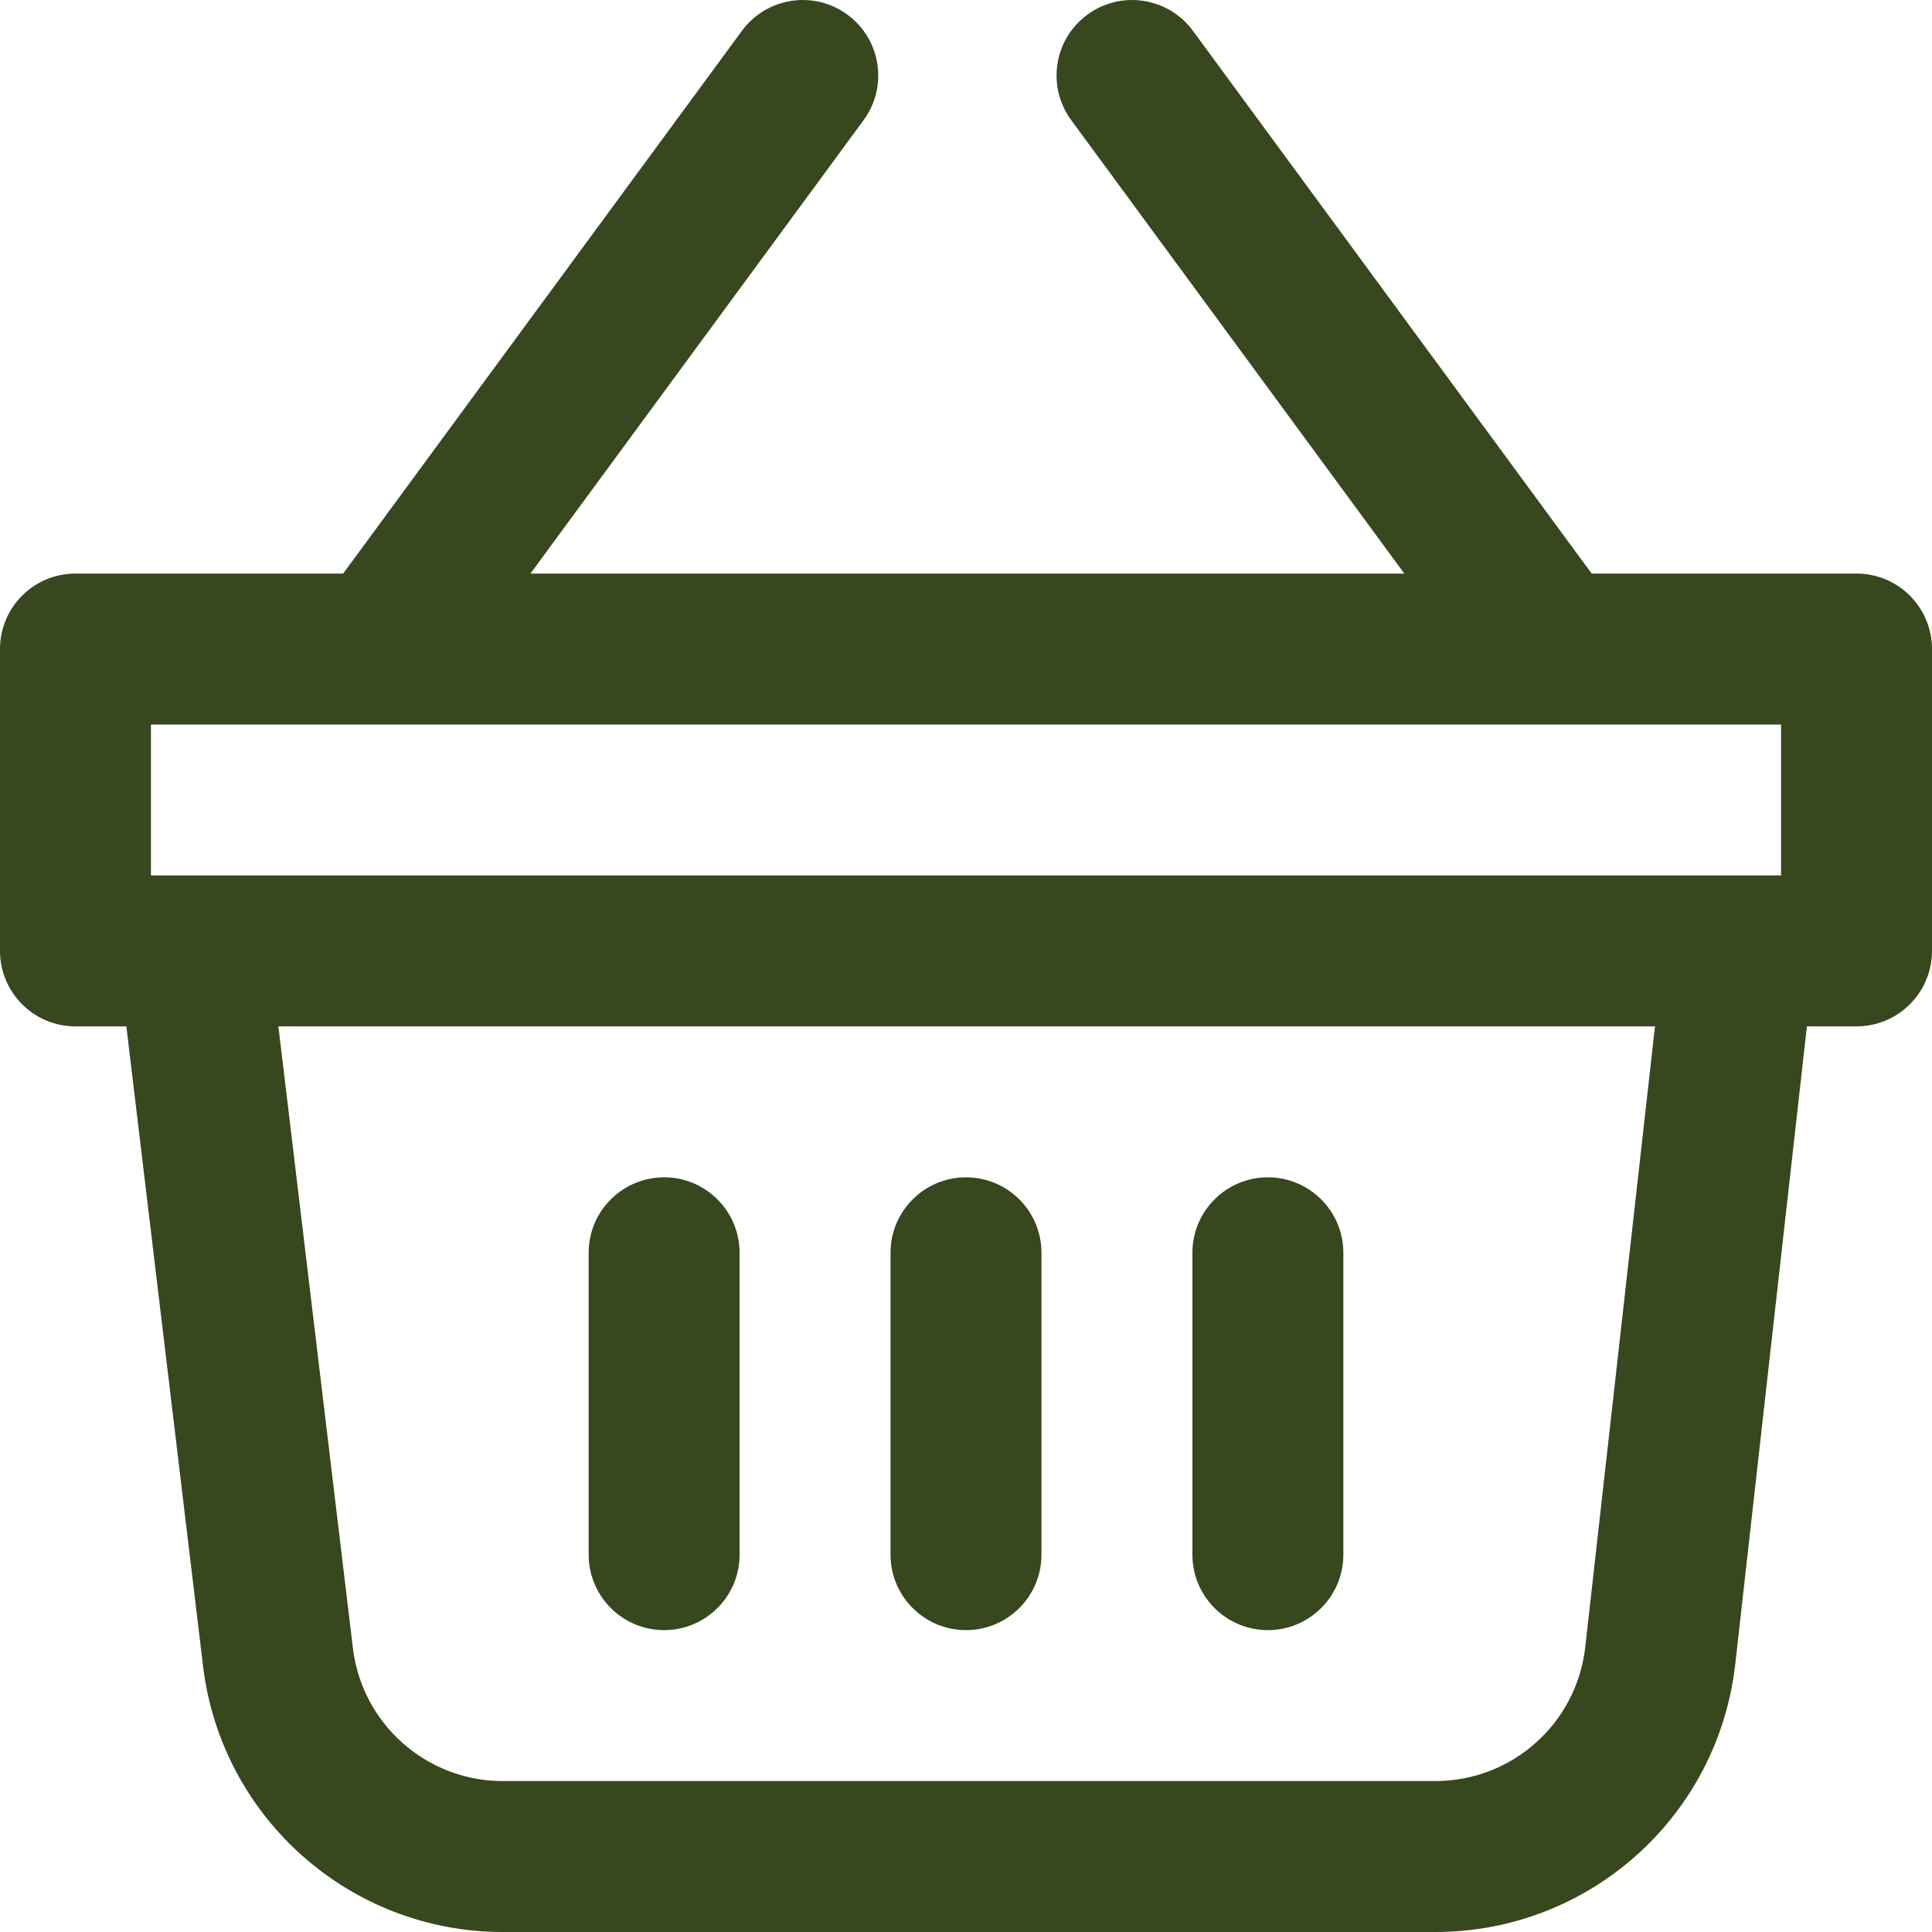 <svg width="32" height="32" viewBox="0 0 32 32" fill="none" xmlns="http://www.w3.org/2000/svg">
<path d="M32 10.75V15.75C32 16.44 31.44 17 30.75 17H29.928L28.742 27.558C28.67 28.197 28.129 28.669 27.501 28.669C27.454 28.669 27.407 28.666 27.36 28.661C26.674 28.584 26.18 27.965 26.257 27.279L27.568 15.611C27.639 14.978 28.174 14.5 28.811 14.5H29.5V12H2.5V14.5H28.84C29.531 14.5 30.09 15.06 30.09 15.75C30.09 16.44 29.531 17 28.84 17H4.611L5.845 27.298C5.996 28.553 7.063 29.5 8.327 29.5H23.773C25.047 29.5 26.115 28.545 26.257 27.279C26.334 26.593 26.953 26.1 27.639 26.177C28.325 26.254 28.819 26.872 28.742 27.558C28.457 30.09 26.321 32 23.773 32H8.327C5.798 32 3.664 30.106 3.363 27.595L2.093 17H1.25C0.56 17 0 16.44 0 15.75V10.75C0 10.059 0.56 9.5 1.25 9.5H5.684L12.289 0.51C12.698 -0.046 13.48 -0.166 14.036 0.243C14.593 0.652 14.712 1.434 14.304 1.99L8.786 9.5H23.26L17.743 1.99C17.334 1.434 17.453 0.652 18.01 0.243C18.566 -0.166 19.349 -0.046 19.758 0.51L26.363 9.5H30.75C31.44 9.5 32 10.06 32 10.75ZM14.75 20.75V25.75C14.75 26.44 15.31 27 16 27C16.69 27 17.25 26.44 17.25 25.75V20.75C17.25 20.06 16.69 19.5 16 19.5C15.31 19.5 14.75 20.06 14.75 20.75ZM19.75 20.75V25.75C19.75 26.44 20.31 27 21 27C21.69 27 22.25 26.44 22.25 25.75V20.75C22.25 20.06 21.69 19.5 21 19.5C20.31 19.5 19.75 20.06 19.75 20.75ZM9.75 20.75V25.75C9.75 26.44 10.31 27 11 27C11.69 27 12.25 26.44 12.25 25.75V20.75C12.25 20.06 11.69 19.5 11 19.5C10.31 19.5 9.75 20.06 9.75 20.75Z" fill="#37471e"/>
</svg>
